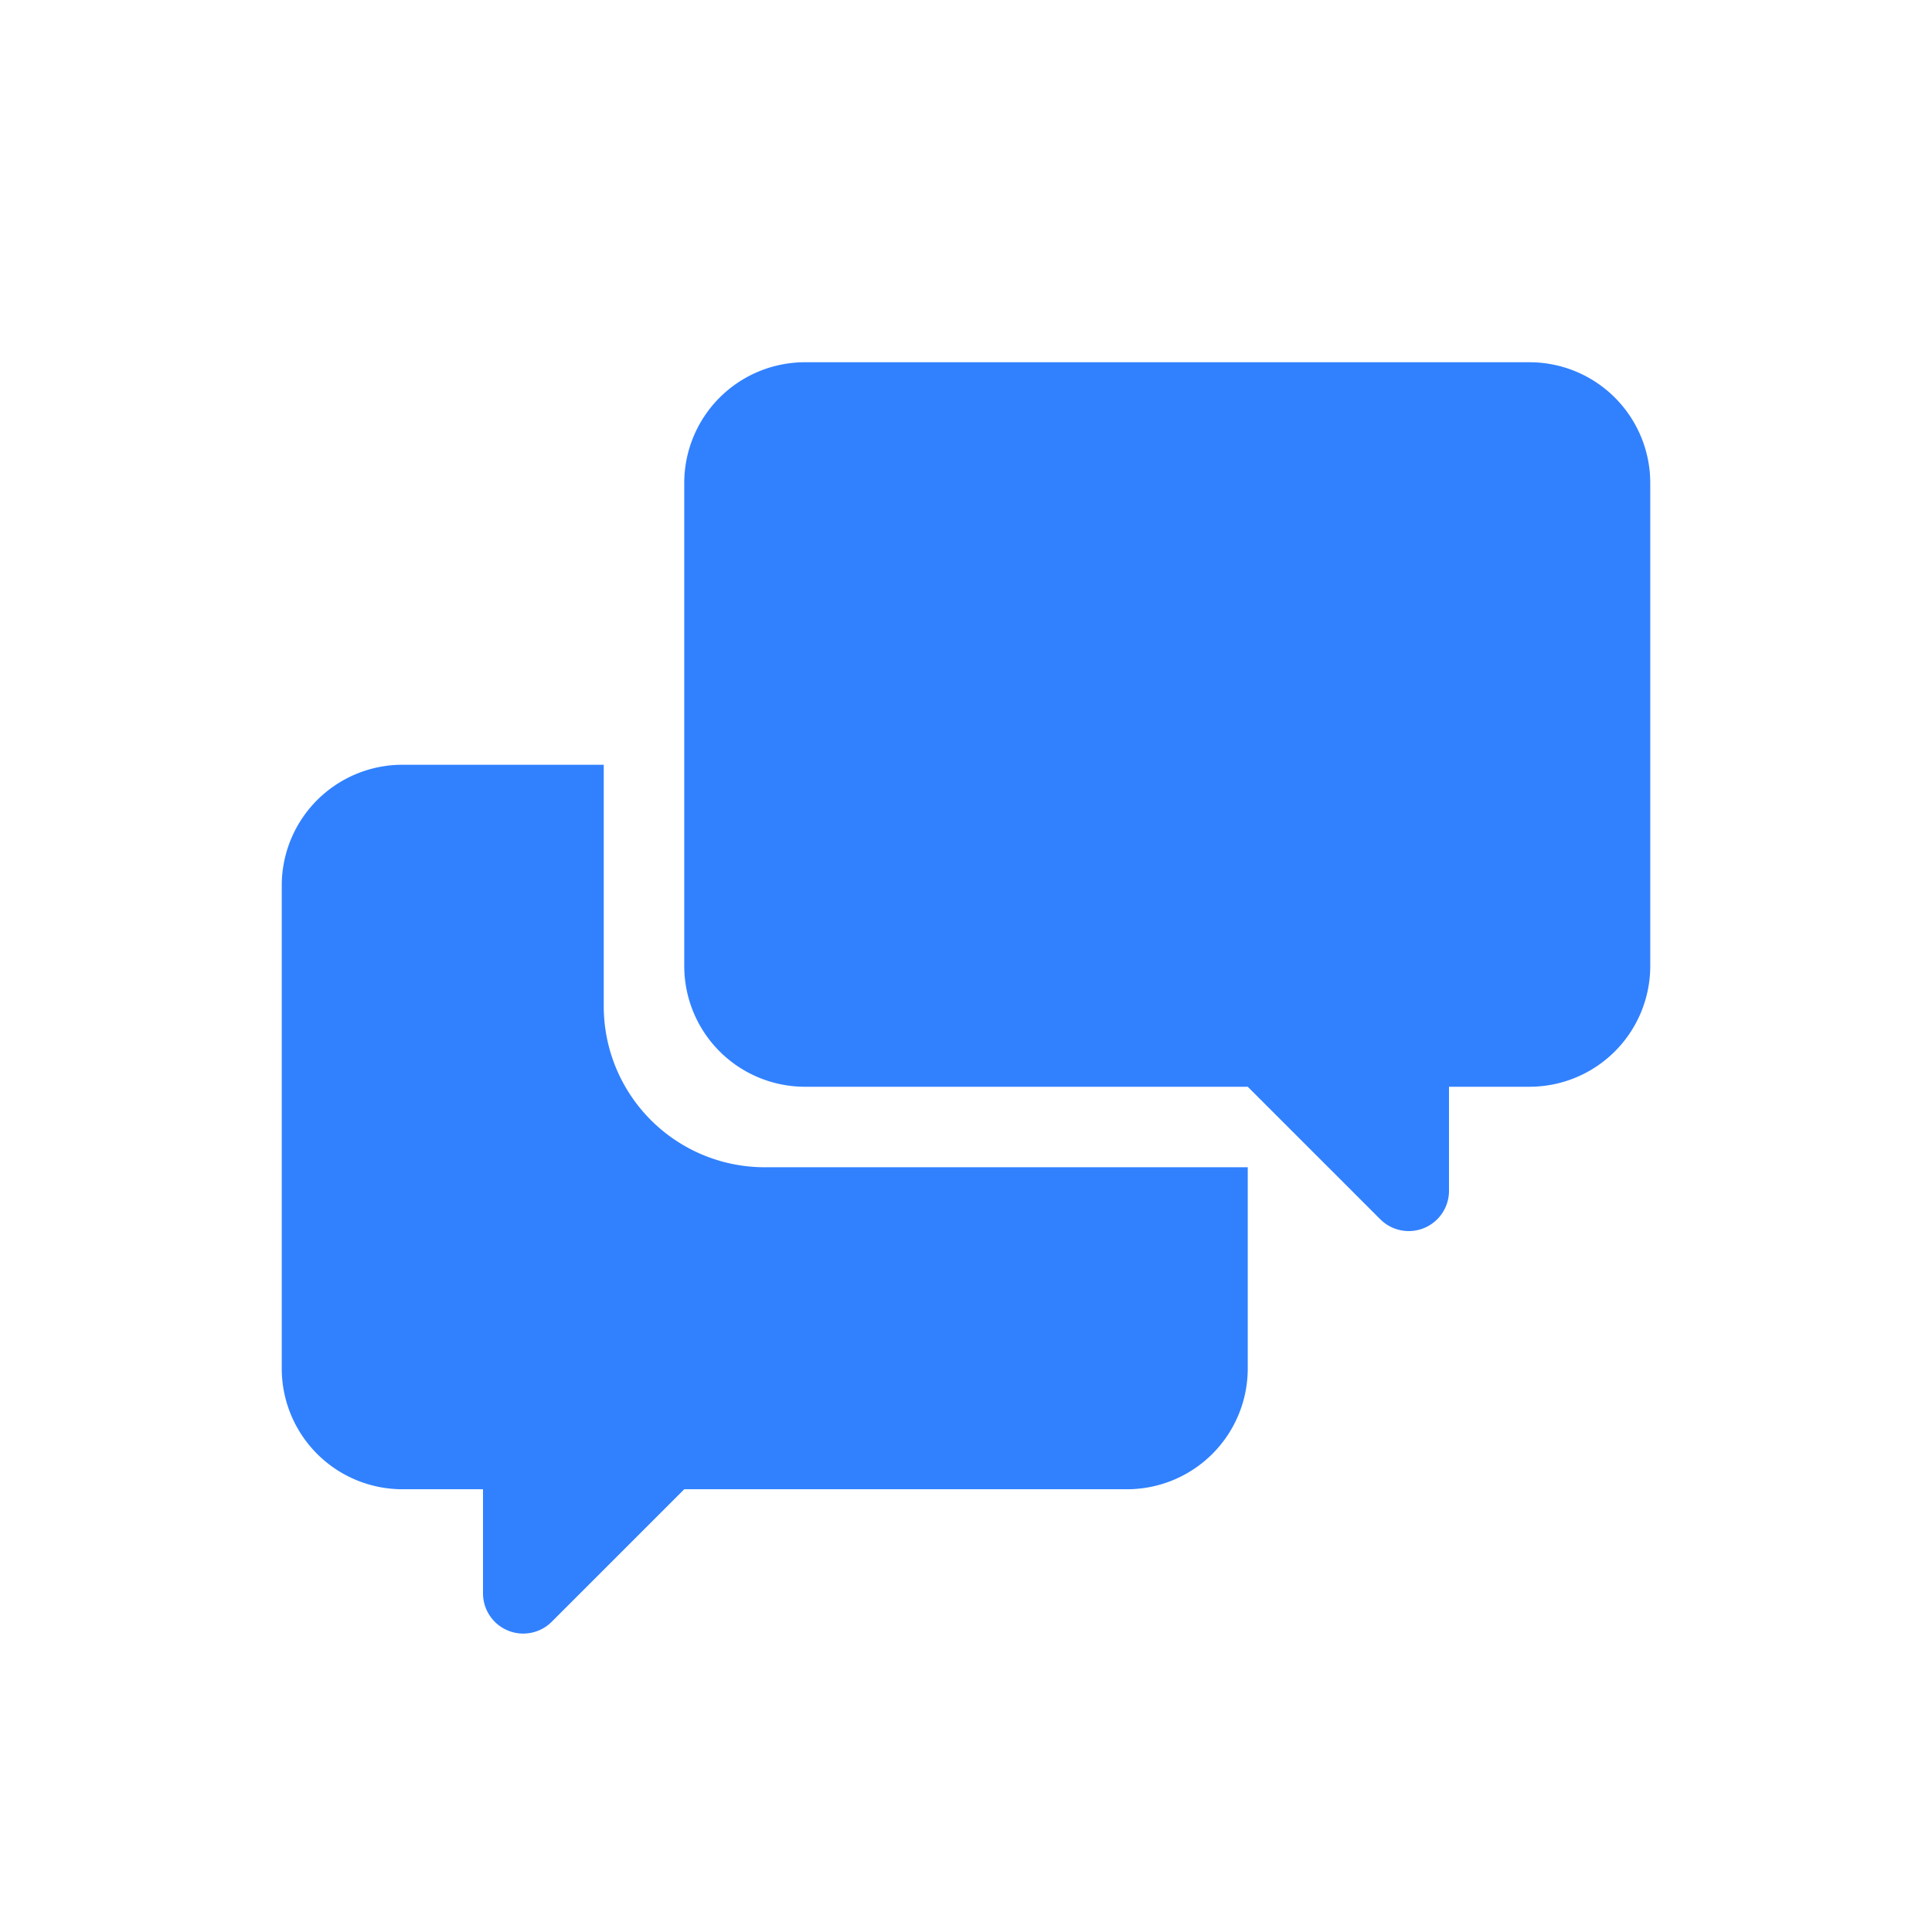 <svg width="24" height="24" fill="none" xmlns="http://www.w3.org/2000/svg"><path fill-rule="evenodd" clip-rule="evenodd" d="M19 4.5A1.5 1.5 0 0 1 20.5 6v6a1.5 1.5 0 0 1-1.5 1.5h-1v1.293a.5.5 0 0 1-.854.353L15.5 13.5H10A1.5 1.5 0 0 1 8.5 12V6A1.5 1.5 0 0 1 10 4.5h9Zm-9.5 10a2 2 0 0 1-2-2v-3H5A1.5 1.5 0 0 0 3.5 11v6A1.5 1.5 0 0 0 5 18.5h1v1.293a.5.5 0 0 0 .854.353L8.5 18.5H14a1.5 1.5 0 0 0 1.5-1.5v-2.5h-6Z" fill="#3181FF"/></svg>